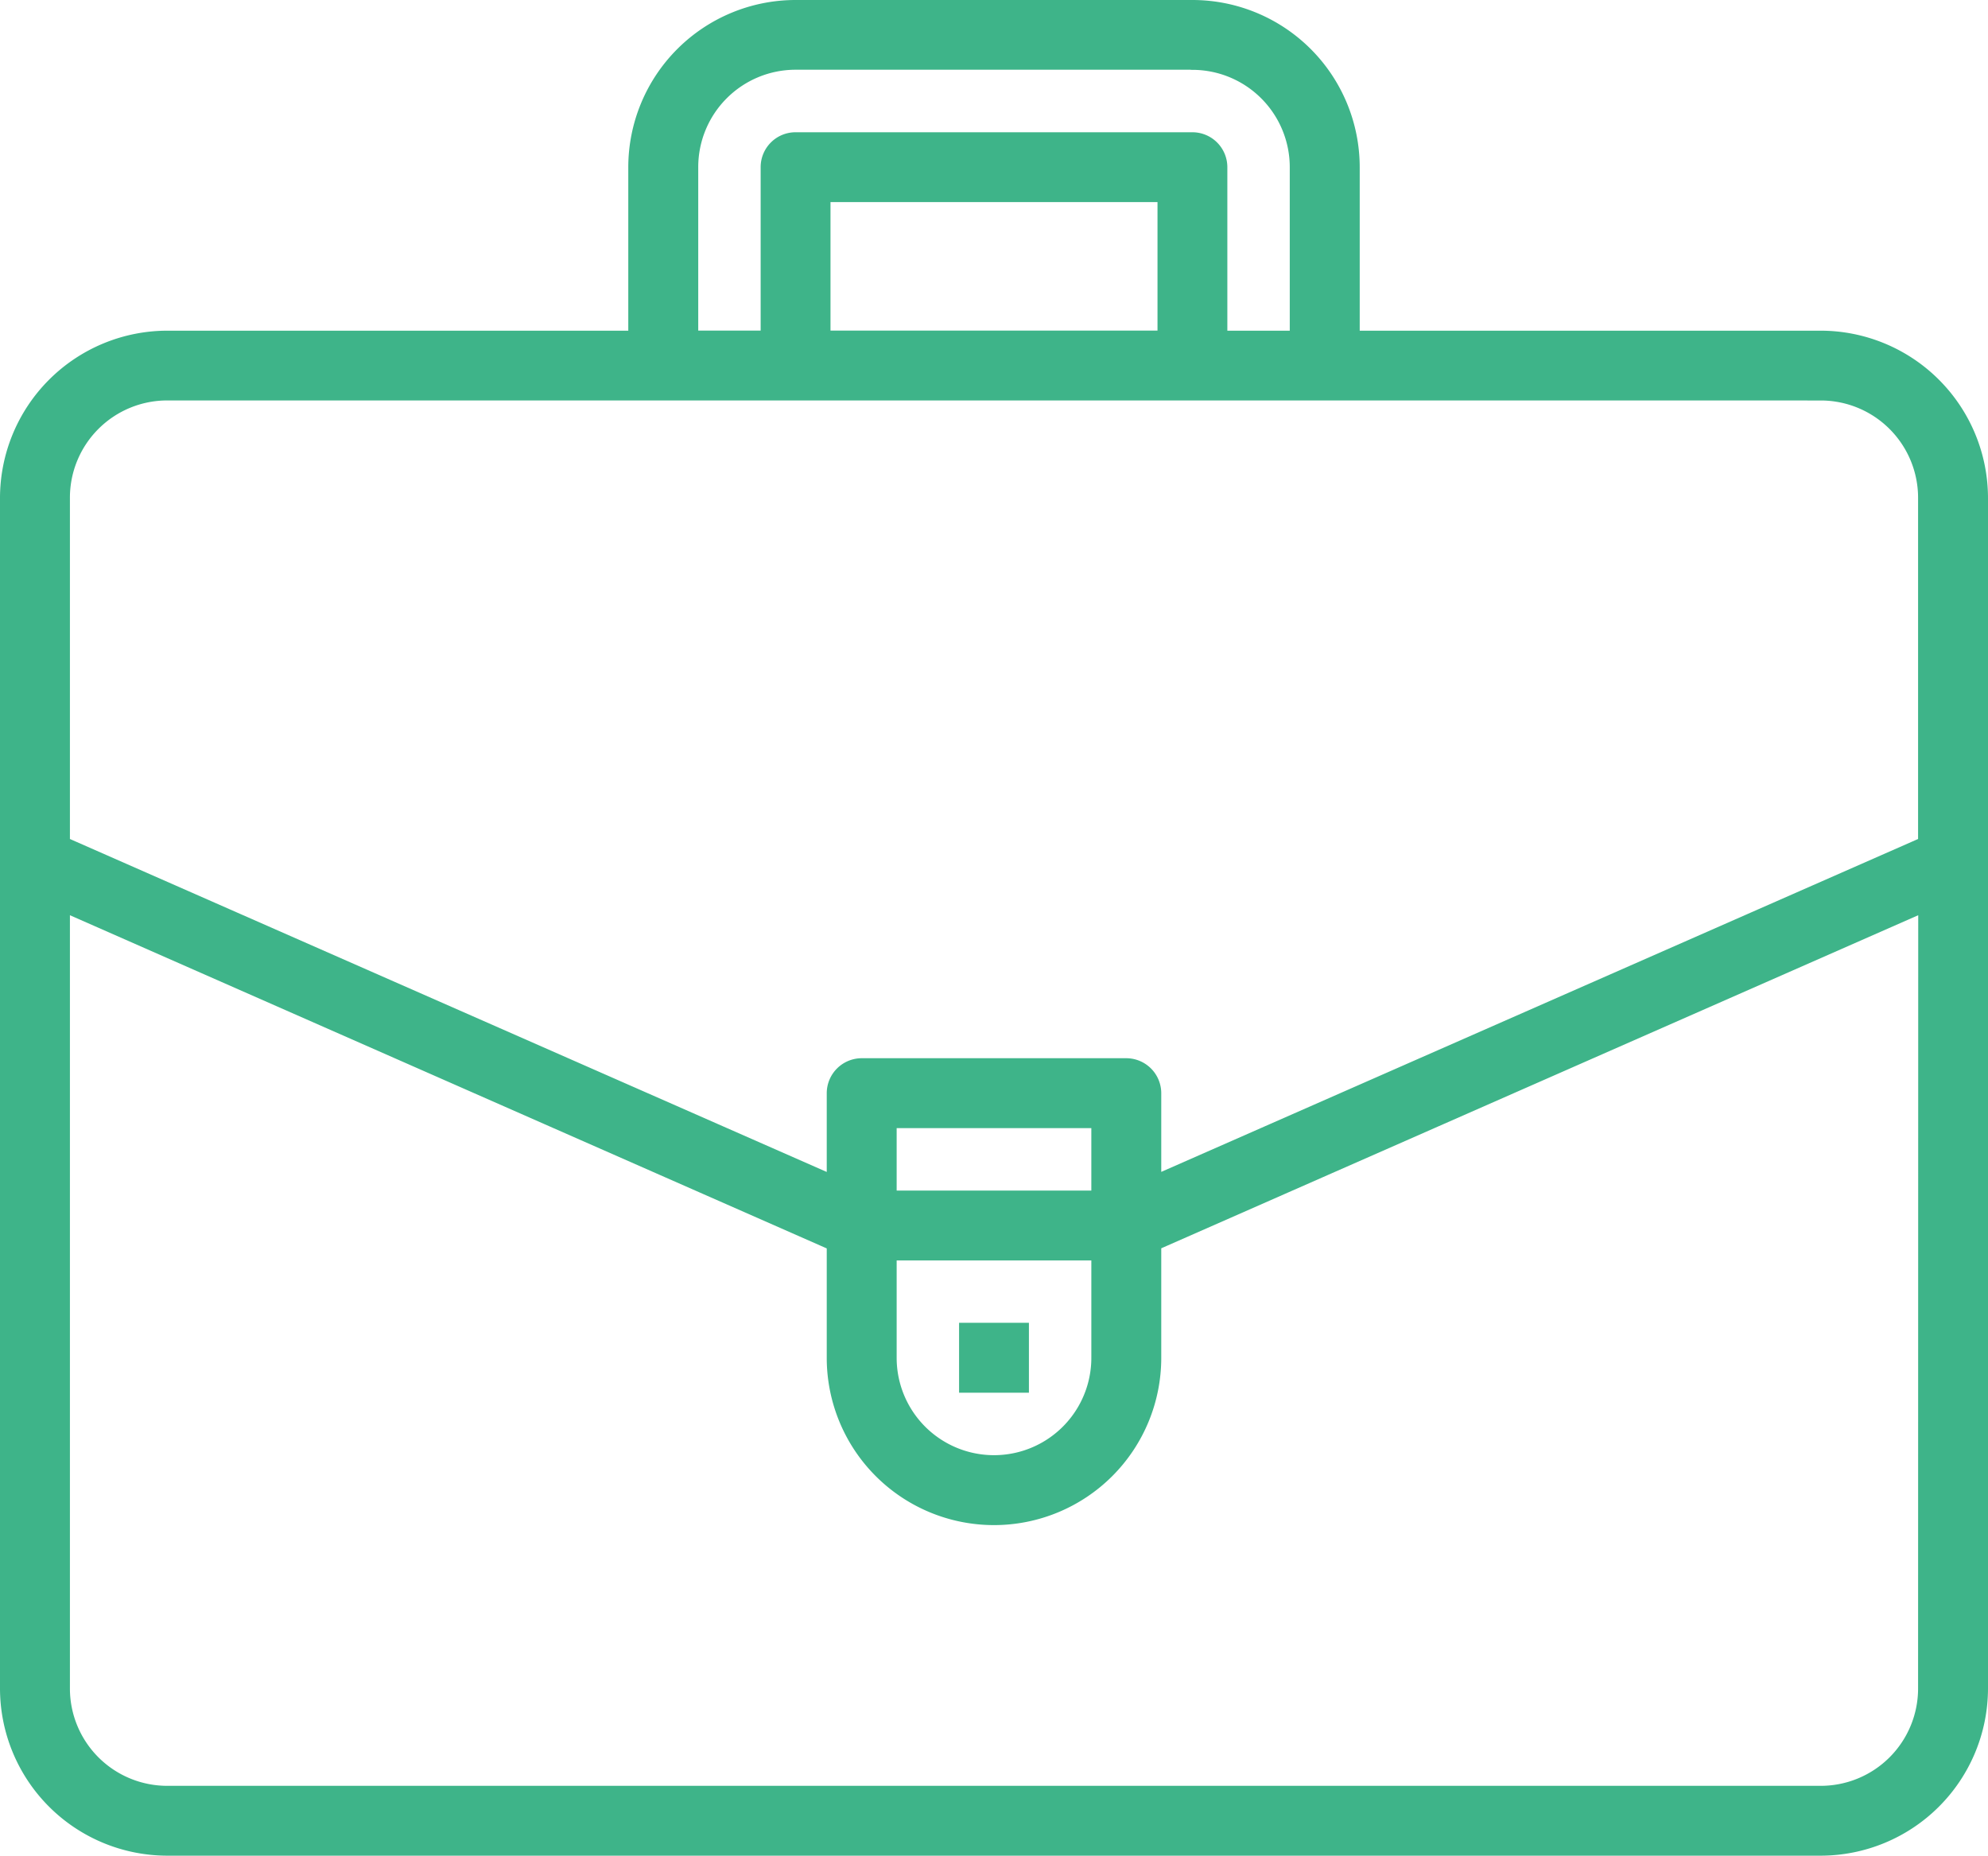 <svg xmlns="http://www.w3.org/2000/svg" viewBox="0 0 530 494.72"><defs><style>.cls-1{fill:#3eb489;stroke:#3eb489;stroke-miterlimit:10;}</style></defs><g id="Livello_2" data-name="Livello 2"><g id="Livello_1-2" data-name="Livello 1"><path class="cls-1" d="M317.9.5A44.11,44.11,0,0,1,362,44.57V88.66H485.41a44.15,44.15,0,0,1,44.09,44.09v317.4a44.14,44.14,0,0,1-44.09,44.07H44.59A44.12,44.12,0,0,1,.5,450.15V132.75A44.15,44.15,0,0,1,44.59,88.66H168V44.57A44.12,44.12,0,0,1,212.1.5Zm194,242.73L309.09,332.47V362a44.09,44.09,0,1,1-88.18,0v-29.5L18.14,243.23V450.15A26.45,26.45,0,0,0,44.59,476.6H485.41a26.45,26.45,0,0,0,26.45-26.45ZM291.45,335.54h-52.9V362a26.45,26.45,0,0,0,52.9,0Zm-17.64,17.62V370.8H256.19V353.16Zm17.64-52.9h-52.9V317.9h52.9Zm194-194H44.59a26.43,26.43,0,0,0-26.45,26.45V224l202.77,89.21V291.45a8.84,8.84,0,0,1,8.83-8.83h70.52a8.84,8.84,0,0,1,8.83,8.83v21.74L511.86,224V132.72a26.45,26.45,0,0,0-26.45-26.45ZM317.9,18.09H212.1a26.46,26.46,0,0,0-26.45,26.45V88.63h17.64V44.57a8.8,8.8,0,0,1,8.81-8.81H317.9a8.82,8.82,0,0,1,8.81,8.81V88.66h17.64V44.57A26.46,26.46,0,0,0,317.9,18.12Zm-8.81,35.28H220.91V88.63h88.18V53.37Z"></path></g></g></svg>